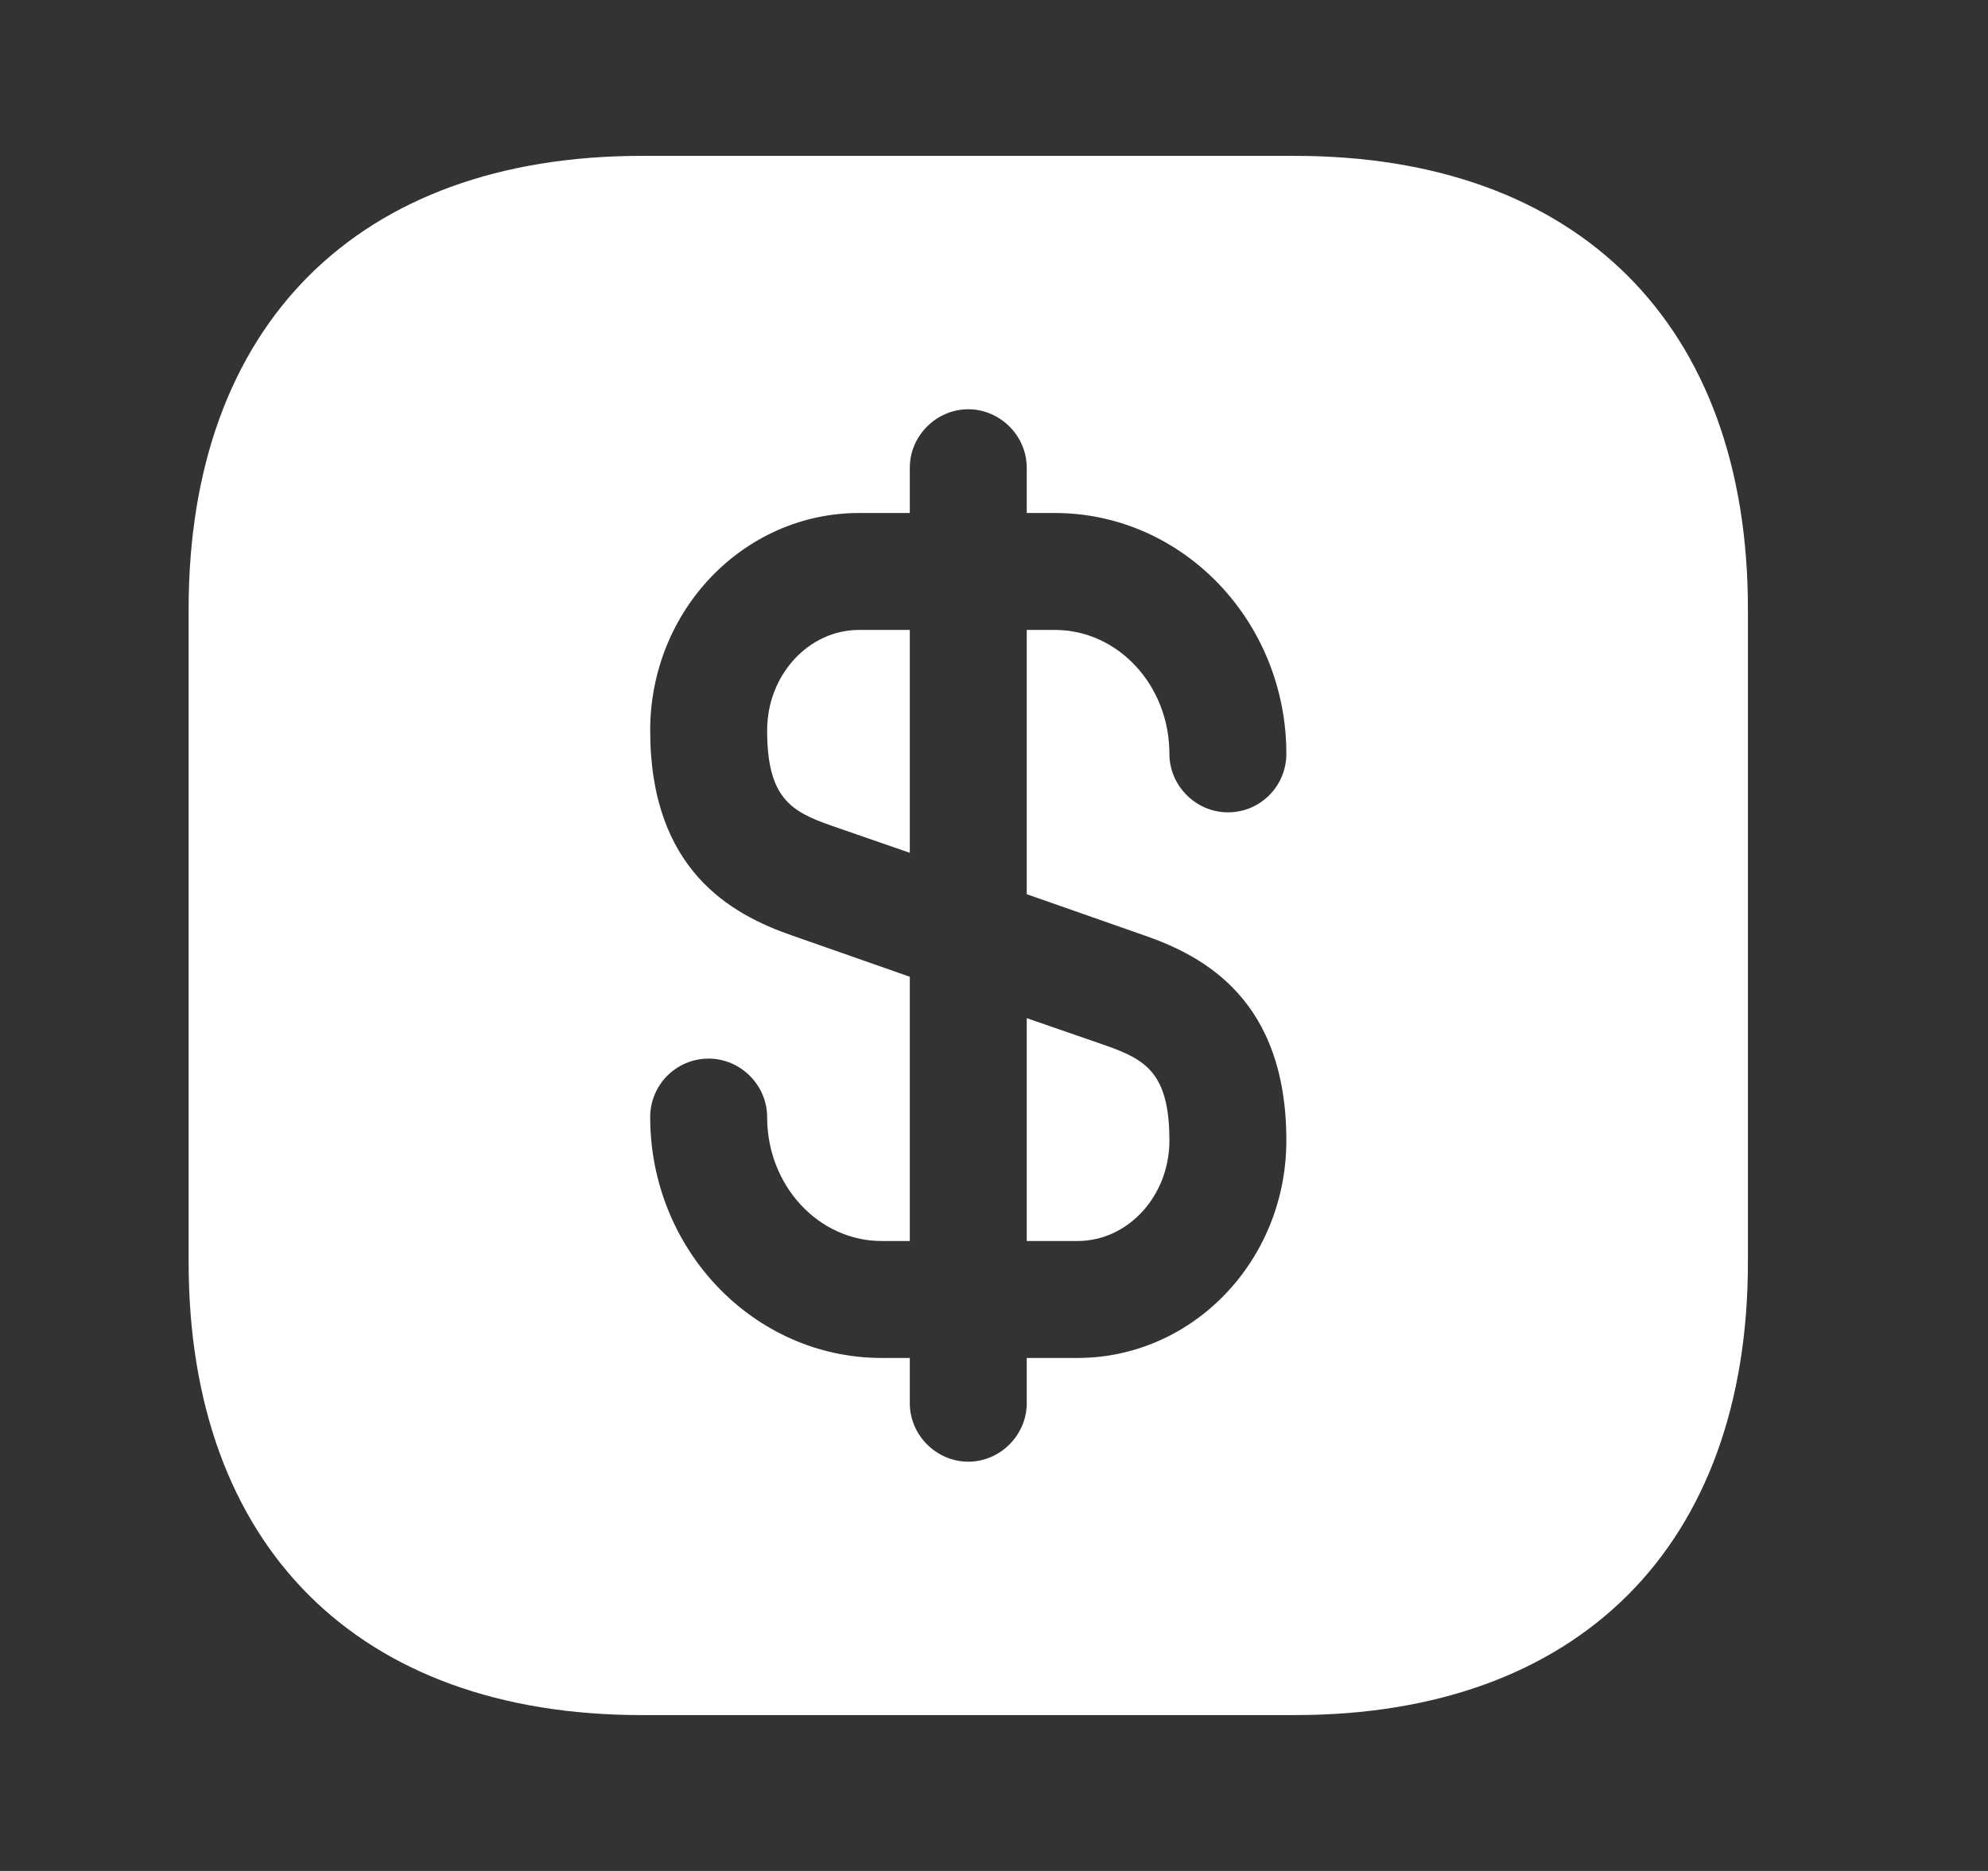 <svg width="17" height="16" viewBox="0 0 17 16" fill="none" xmlns="http://www.w3.org/2000/svg">
<rect x="0" y="0" width="17" height="16" fill="#333333" stroke="none"/>
<g id="Icon">
<path id="Vector" d="M7.78 5.387V7.293L7.107 7.06C6.767 6.94 6.56 6.827 6.56 6.247C6.56 5.773 6.913 5.387 7.347 5.387H7.78Z" fill="white"/>
<path id="Vector_2" d="M10 9.753C10 10.227 9.647 10.613 9.213 10.613H8.78V8.707L9.453 8.94C9.793 9.06 10 9.173 10 9.753Z" fill="white"/>
<path id="Vector_3" d="M11.073 1.333H5.487C3.06 1.333 1.613 2.78 1.613 5.207V10.793C1.613 13.22 3.06 14.667 5.487 14.667H11.073C13.5 14.667 14.947 13.22 14.947 10.793V5.207C14.947 2.78 13.5 1.333 11.073 1.333ZM9.787 8C10.307 8.18 11 8.56 11 9.753C11 10.78 10.2 11.613 9.213 11.613H8.78V12C8.78 12.273 8.553 12.5 8.28 12.5C8.007 12.5 7.78 12.273 7.78 12V11.613H7.54C6.447 11.613 5.56 10.687 5.56 9.553C5.56 9.28 5.78 9.053 6.06 9.053C6.333 9.053 6.56 9.28 6.56 9.553C6.56 10.14 7 10.613 7.54 10.613H7.78V8.353L6.773 8C6.253 7.82 5.56 7.44 5.56 6.247C5.56 5.22 6.36 4.387 7.347 4.387H7.78V4C7.78 3.727 8.007 3.5 8.28 3.5C8.553 3.5 8.78 3.727 8.78 4V4.387H9.02C10.113 4.387 11 5.313 11 6.447C11 6.72 10.78 6.947 10.5 6.947C10.227 6.947 10 6.72 10 6.447C10 5.86 9.56 5.387 9.02 5.387H8.78V7.647L9.787 8Z" fill="white"/>
</g>
</svg>
